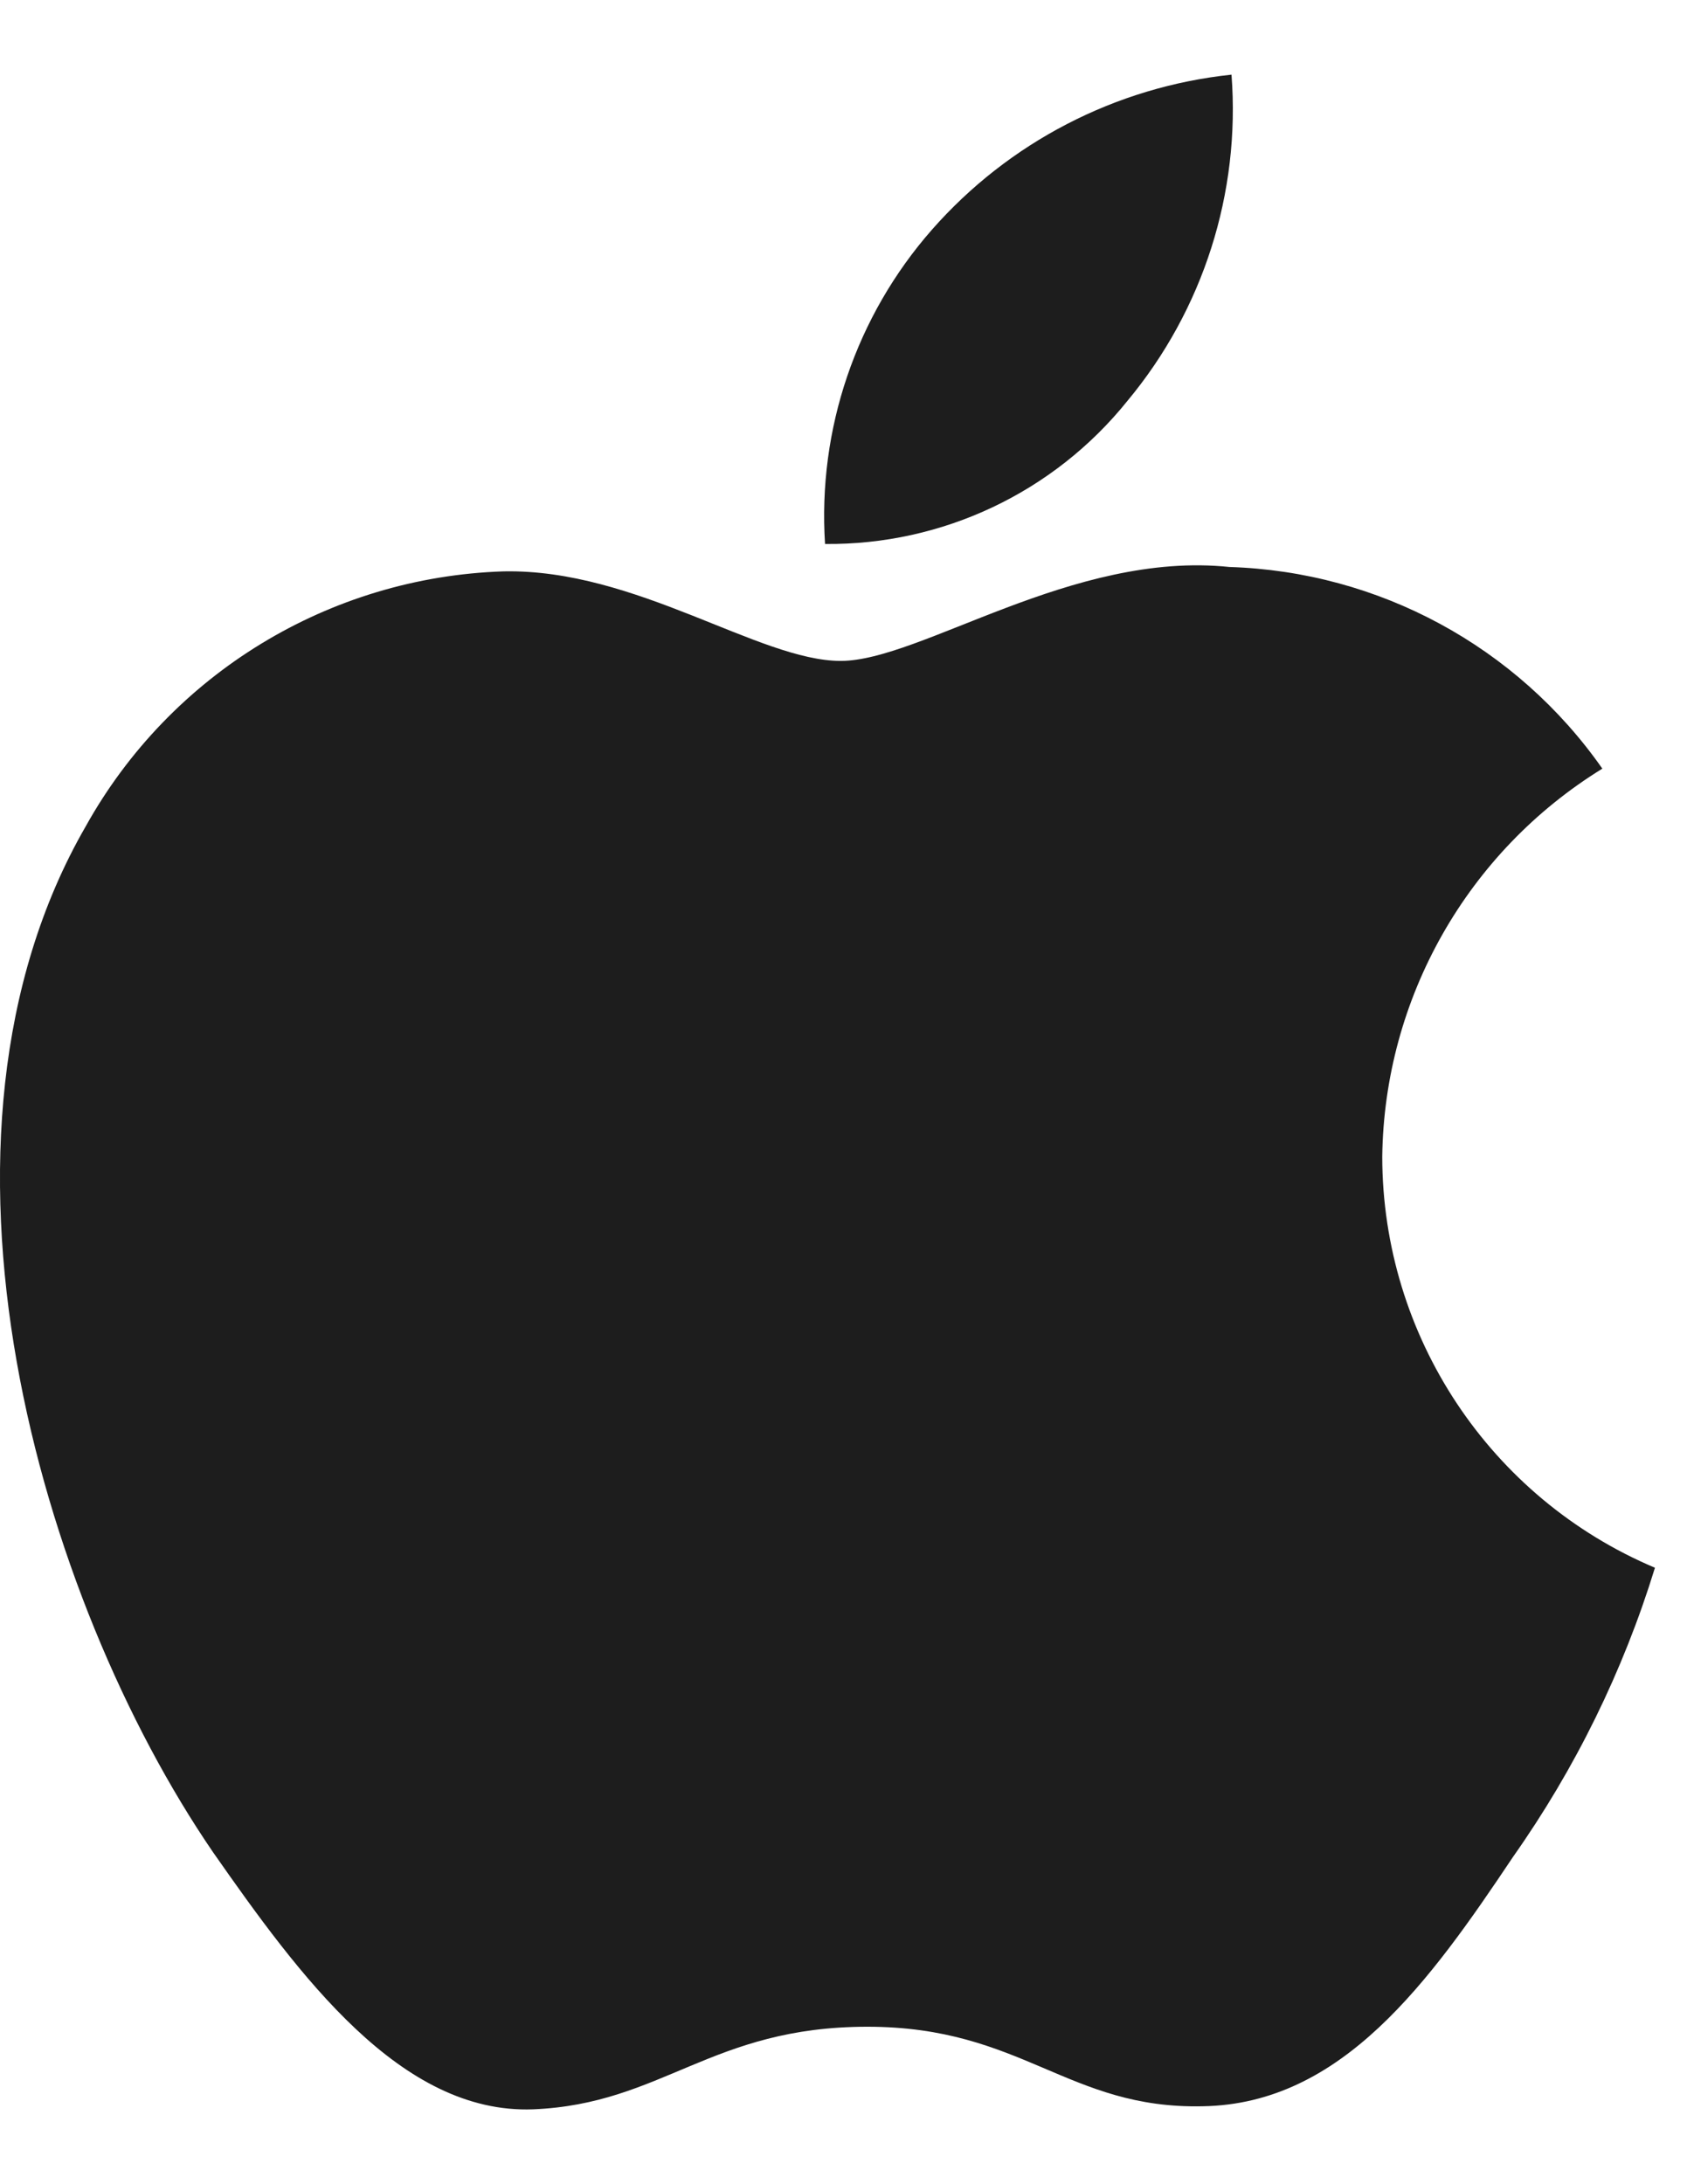 <svg width="17" height="22" viewBox="0 0 17 22" fill="none" xmlns="http://www.w3.org/2000/svg">
<g id="Logo">
<path id="Path" fill-rule="evenodd" clip-rule="evenodd" d="M13.929 11.651C13.949 10.054 14.787 8.579 16.147 7.742C15.285 6.511 13.893 5.758 12.39 5.711C10.809 5.545 9.277 6.657 8.472 6.657C7.65 6.657 6.41 5.728 5.075 5.755C3.318 5.812 1.719 6.787 0.864 8.323C-0.956 11.475 0.402 16.107 2.146 18.655C3.018 19.902 4.038 21.296 5.372 21.246C6.678 21.192 7.165 20.414 8.741 20.414C10.303 20.414 10.76 21.246 12.122 21.215C13.523 21.192 14.405 19.962 15.247 18.703C15.874 17.814 16.357 16.831 16.677 15.791C15.013 15.088 13.931 13.457 13.929 11.651Z" fill="#1D1D1D"/>
<path id="Path 2" fill-rule="evenodd" clip-rule="evenodd" d="M11.361 4.038C12.125 3.121 12.501 1.942 12.41 0.752C11.243 0.875 10.165 1.433 9.39 2.315C8.626 3.185 8.239 4.323 8.314 5.479C9.497 5.491 10.62 4.96 11.361 4.038Z" fill="#1D1D1D"/>
</g>
</svg>
